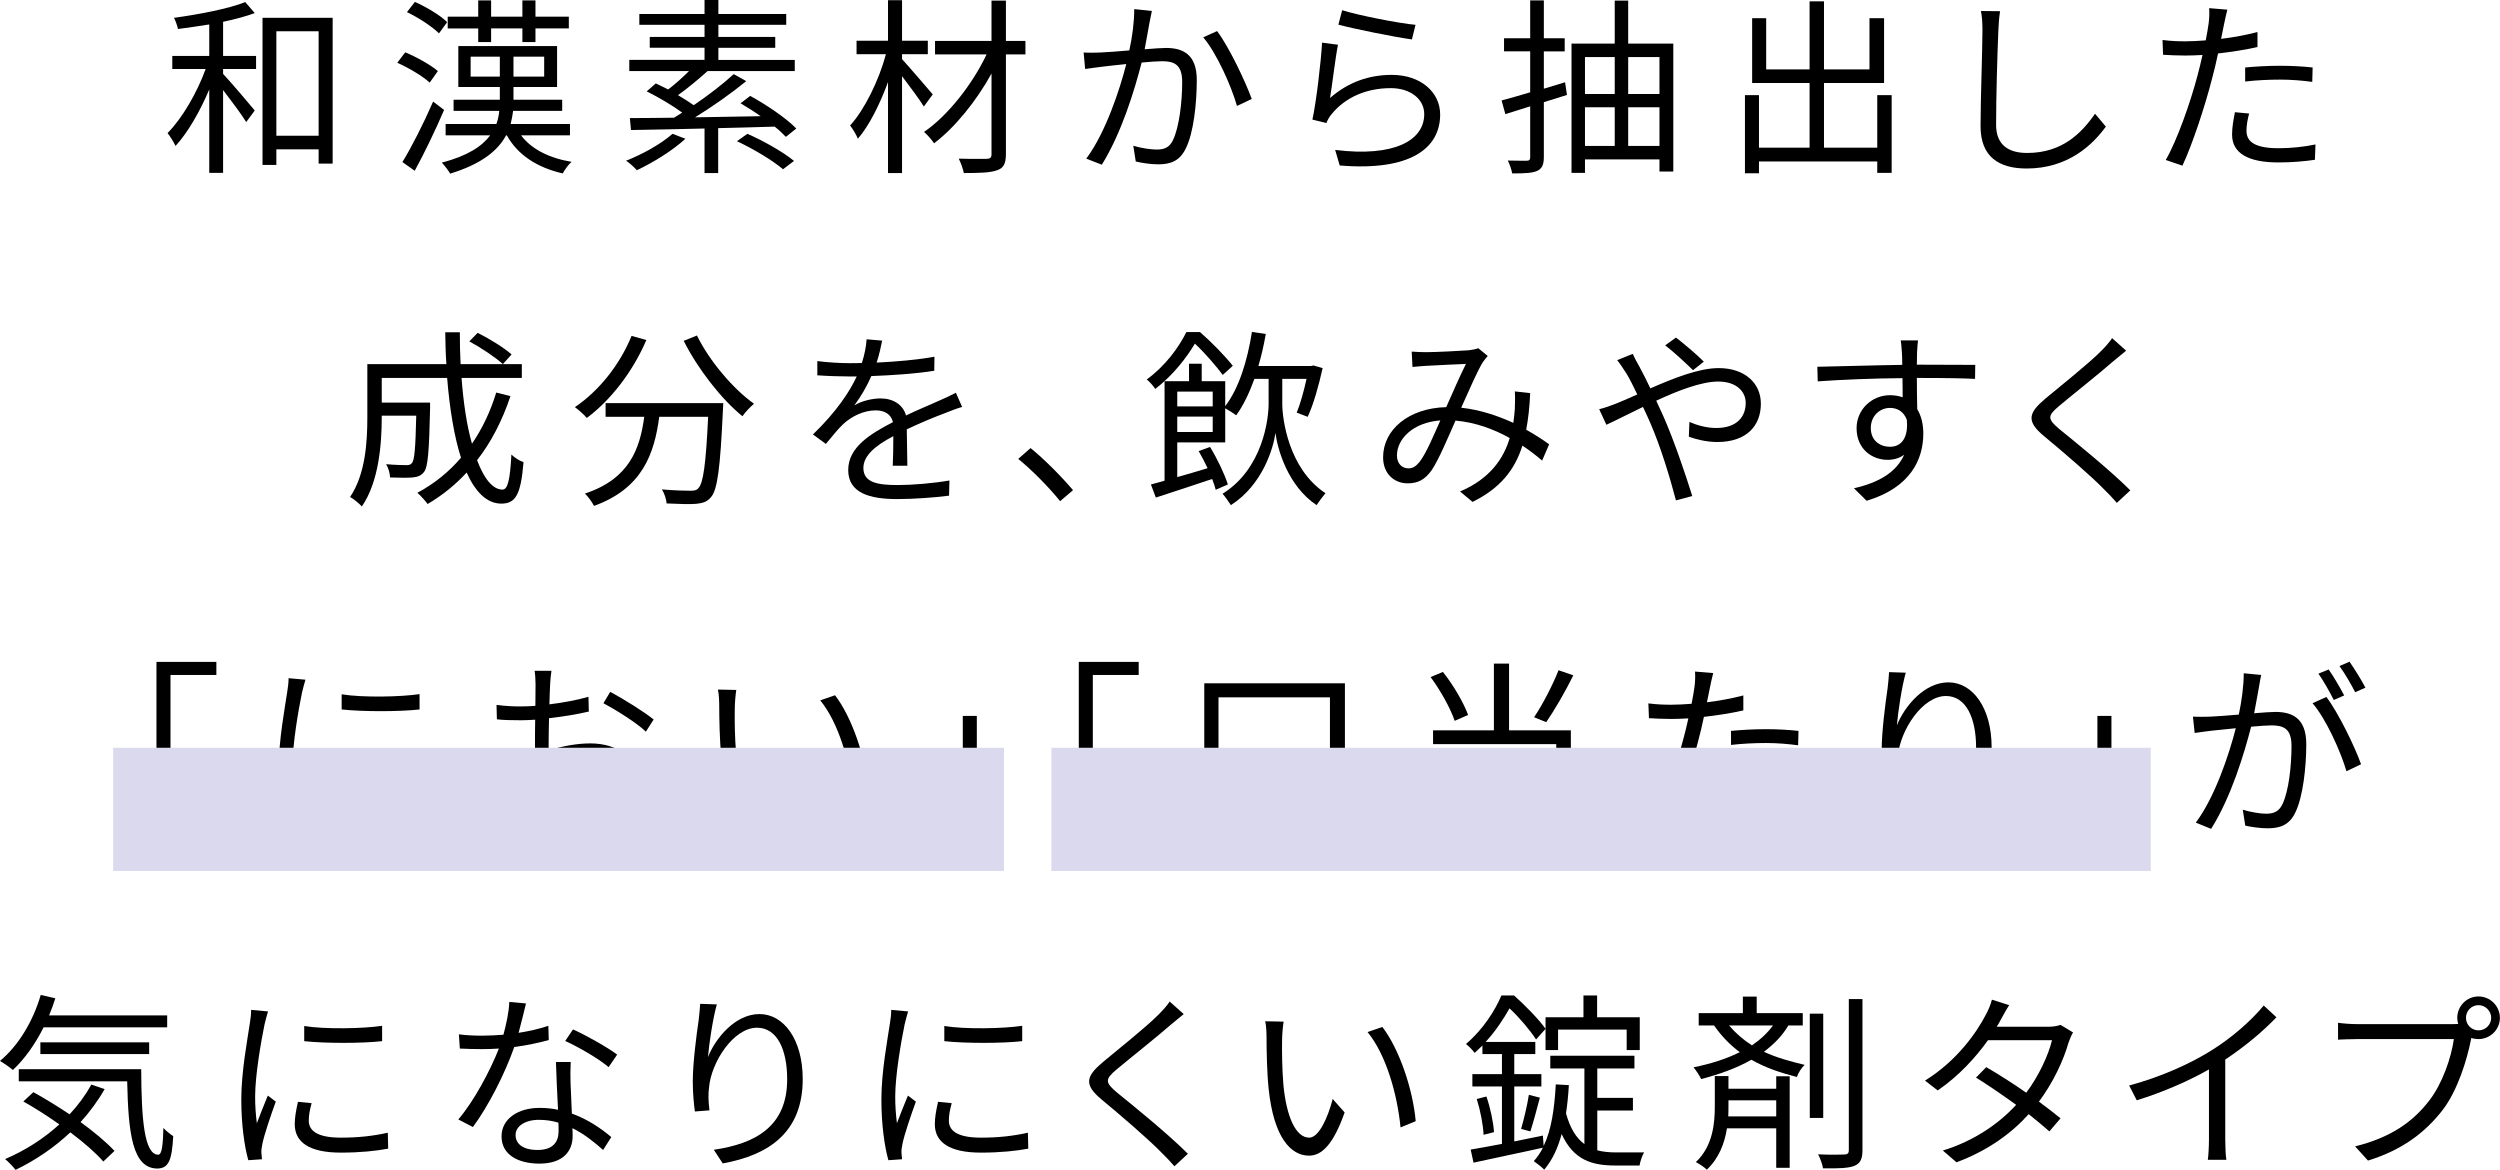 <?xml version="1.0" encoding="UTF-8"?><svg xmlns="http://www.w3.org/2000/svg" width="263.79" height="123.44" viewBox="0 0 263.79 123.44"><defs><style>.cls-1{fill:#000;}.cls-1,.cls-2{stroke-width:0px;}.cls-3{isolation:isolate;}.cls-2{fill:#dbd9ed;mix-blend-mode:multiply;}</style></defs><g class="cls-3"><g id="_レイヤー_2"><g id="_テキスト"><path class="cls-1" d="M23.54,5.9h3.48v1.38h-3.48v.52c.76.8,2.84,3.24,3.34,3.86l-.9,1.22c-.46-.76-1.58-2.26-2.44-3.38v8.74h-1.46v-8.8c-.98,2.32-2.28,4.58-3.56,5.96-.18-.4-.56-1-.84-1.36,1.52-1.52,3.12-4.26,4.02-6.76h-3.52v-1.38h3.9v-3.32c-1.12.18-2.24.34-3.3.48-.08-.36-.24-.84-.42-1.18,2.64-.36,5.76-.96,7.52-1.66l1,1.16c-.92.34-2.1.66-3.34.92v3.6ZM35.1,1.88v15.38h-1.48v-1.5h-4.46v1.64h-1.46V1.88h7.4ZM33.62,14.32V3.3h-4.46v11.02h4.46Z"/><path class="cls-1" d="M45.34,8.72c-.7-.66-2.18-1.54-3.42-2.1l.84-1.1c1.2.5,2.7,1.34,3.44,1.98l-.86,1.22ZM46.86,11.6c-.9,2.1-2.08,4.56-3.1,6.42l-1.3-.92c.94-1.52,2.26-4.12,3.24-6.38l1.16.88ZM46.32,3.52c-.7-.7-2.16-1.66-3.38-2.24l.84-1.08c1.2.54,2.7,1.42,3.4,2.14l-.86,1.18ZM54.98,14.28c1.08,1.44,2.94,2.4,5.34,2.8-.34.26-.74.84-.94,1.22-2.72-.62-4.78-1.98-5.9-4.02h-.08c-.84,1.58-2.56,3.02-5.9,4.04-.18-.32-.6-.86-.88-1.16,2.74-.72,4.26-1.74,5.1-2.88h-4.7v-1.2h5.36c.16-.46.26-.92.3-1.38h-4.82v-1.18h4.88v-1.34h-4.38v-4.32h10.42v4.32h-4.6v1.34h5.14v1.18h-5.18c-.06.46-.14.92-.26,1.38h6.26v1.2h-5.16ZM50.46,3h-3.22v-1.24h3.22V.04h1.36v1.72h3.3V.04h1.38v1.72h3.52v1.24h-3.52v1.44h-1.38v-1.44h-3.3v1.44h-1.36v-1.44ZM52.74,8.08v-2.1h-3.08v2.1h3.08ZM57.42,5.98h-3.24v2.1h3.24v-2.1Z"/><path class="cls-1" d="M72.32,14.64c-1.36,1.26-3.42,2.52-5.12,3.32-.26-.28-.8-.8-1.14-1,1.76-.7,3.68-1.76,4.9-2.84l1.36.52ZM82.92,14.44c-.3-.32-.7-.7-1.18-1.08-1.98.06-4,.12-5.96.16v4.74h-1.44v-4.7c-2.94.08-5.66.12-7.76.16l-.12-1.26c1.3,0,2.9-.02,4.66-.04.28-.18.58-.34.86-.54-1-.74-2.5-1.62-3.74-2.24l.96-.84c.4.2.84.42,1.3.64.72-.54,1.54-1.28,2.2-1.94h-6.3v-1.18h7.94v-1.28h-5.78v-1.14h5.78v-1.28h-6.88v-1.14h6.88V0h1.46v1.48h7.16v1.14h-7.16v1.28h6v1.14h-6v1.28h8.06v1.18h-9.2c-.98.88-2.14,1.84-3.12,2.54.6.36,1.18.72,1.66,1.06,1.56-1.06,3.14-2.28,4.22-3.28l1.32.74c-1.56,1.28-3.58,2.7-5.4,3.82,2.2-.04,4.58-.08,6.92-.12-.7-.5-1.44-.96-2.12-1.36l1.02-.78c1.72.94,3.82,2.36,4.86,3.44l-1.1.88ZM78.86,14.12c1.66.72,3.82,1.94,4.92,2.86l-1.16.88c-1.04-.9-3.14-2.16-4.86-2.96l1.1-.78Z"/><path class="cls-1" d="M97.48,11.24c-.44-.72-1.48-2.12-2.3-3.2v10.22h-1.48v-9.6c-.86,2.34-2,4.62-3.18,5.98-.16-.42-.54-1.04-.82-1.4,1.52-1.66,3.04-4.76,3.78-7.52h-3.1v-1.42h3.32V.02h1.48v4.28h2.72v1.42h-2.72v.52c.74.8,2.74,3.14,3.24,3.72l-.94,1.28ZM108.2,5.74h-2.06v10.52c0,1.02-.26,1.48-.92,1.7-.66.26-1.84.3-3.52.3-.08-.42-.32-1.1-.54-1.52,1.3.04,2.58.02,2.96.02.36-.02.5-.12.5-.48V7.76c-1.58,2.88-3.86,5.7-6.06,7.36-.26-.38-.7-.9-1.06-1.2,2.5-1.7,5.12-5.04,6.6-8.18h-5.44v-1.42h5.96V.06h1.52v4.26h2.06v1.42Z"/><path class="cls-1" d="M121.3,2.34c-.12.58-.3,1.76-.52,2.86.94-.08,1.78-.14,2.26-.14,1.78,0,3.24.68,3.24,3.38,0,2.38-.32,5.56-1.16,7.22-.64,1.34-1.62,1.68-2.92,1.68-.76,0-1.72-.14-2.36-.3l-.26-1.66c.84.26,1.9.4,2.46.4.74,0,1.34-.16,1.74-1.02.64-1.36.96-3.96.96-6.12,0-1.84-.86-2.18-2.12-2.18-.48,0-1.28.06-2.16.14-.74,2.88-2.1,7.4-4.2,10.78l-1.64-.64c2.04-2.74,3.54-7.3,4.22-9.98-1.06.1-2.02.22-2.54.28-.46.06-1.28.16-1.8.24l-.16-1.74c.62.04,1.14.02,1.78,0,.66-.02,1.84-.12,3.04-.22.32-1.44.52-3,.52-4.36l1.86.2c-.08.36-.16.8-.24,1.18ZM132.08,10.44l-1.56.74c-.58-2.06-2.14-5.58-3.56-7.24l1.46-.66c1.24,1.62,2.98,5.3,3.66,7.16Z"/><path class="cls-1" d="M140.34,10.34c1.92-1.68,4.12-2.44,6.52-2.44,3.06,0,5.1,1.84,5.1,4.18,0,3.58-3.16,6-10.6,5.38l-.48-1.64c6.32.78,9.4-1.04,9.4-3.78,0-1.6-1.48-2.74-3.52-2.74-2.64,0-4.8,1-6.2,2.68-.3.34-.48.68-.6,1l-1.48-.36c.4-1.82.9-6.02,1.02-8.12l1.68.22c-.28,1.36-.62,4.34-.84,5.62ZM149.36,2.62l-.38,1.54c-1.9-.26-6.24-1.14-7.76-1.56l.4-1.52c1.72.54,5.98,1.38,7.74,1.54Z"/><path class="cls-1" d="M165.34,10.02l-2.44.76v5.8c0,.82-.2,1.22-.72,1.46-.5.22-1.3.26-2.62.26-.06-.38-.26-.96-.46-1.36.9.02,1.74.02,1.98.02.28,0,.38-.1.38-.38v-5.36l-2.62.82-.4-1.44c.84-.22,1.88-.52,3.02-.86v-4.32h-2.76v-1.38h2.76V.04h1.44v4h2.2v1.38h-2.2v3.94c.74-.22,1.48-.46,2.24-.68l.2,1.34ZM176.56,4.6v13.5h-1.46v-1.28h-7.86v1.42h-1.42V4.6h4.56V.06h1.42v4.54h4.76ZM167.24,6.02v3.9h3.14v-3.9h-3.14ZM167.24,15.4h3.14v-4.08h-3.14v4.08ZM171.8,6.02v3.9h3.3v-3.9h-3.3ZM175.1,15.4v-4.08h-3.3v4.08h3.3Z"/><path class="cls-1" d="M199.6,10.04v8.2h-1.52v-1.2h-12.48v1.24h-1.48v-8.24h1.48v5.54h5.34v-6.82h-6.06V1.92h1.48v5.4h4.58V.14h1.52v7.18h4.8V1.92h1.54v6.84h-6.34v6.82h5.62v-5.54h1.52Z"/><path class="cls-1" d="M210.86,3.2c-.1,2.26-.24,6.98-.24,9.96,0,2.2,1.38,2.98,3.28,2.98,3.66,0,5.72-2.06,7.16-4.14l1.14,1.36c-1.38,1.9-3.96,4.42-8.36,4.42-2.88,0-4.86-1.2-4.86-4.46,0-2.96.2-8.02.2-10.12,0-.74-.04-1.46-.16-2.04l2.02.02c-.1.66-.16,1.36-.18,2.02Z"/><path class="cls-1" d="M234.66,2.62c-.08.42-.18.94-.3,1.48,1.3-.16,2.62-.4,3.84-.72v1.58c-1.3.3-2.76.52-4.16.68-.18.88-.4,1.8-.64,2.68-.72,2.84-2.08,6.96-3.12,9.16l-1.76-.6c1.2-2.06,2.62-6.12,3.36-8.94.18-.66.36-1.42.52-2.14-.66.04-1.28.06-1.84.06-.88,0-1.6-.04-2.32-.08l-.06-1.56c.96.12,1.68.14,2.4.14.66,0,1.38-.04,2.16-.1.14-.7.24-1.34.3-1.74.08-.56.1-1.24.06-1.66l1.92.16c-.12.44-.28,1.2-.36,1.6ZM237.04,13.78c0,.94.52,1.86,3.38,1.86,1.3,0,2.68-.14,3.9-.4l-.06,1.62c-1.08.16-2.4.28-3.86.28-3.16,0-4.88-.96-4.88-2.94,0-.78.14-1.52.3-2.36l1.5.14c-.18.66-.28,1.28-.28,1.8ZM240.56,6.94c1.18,0,2.38.06,3.46.18l-.04,1.52c-1.02-.14-2.2-.24-3.36-.24-1.26,0-2.48.06-3.72.2v-1.48c1.06-.1,2.38-.18,3.66-.18Z"/><path class="cls-1" d="M53.86,41.8c-.86,2.58-2.04,4.86-3.52,6.76.74,1.96,1.66,3.1,2.68,3.1.56,0,.8-1.04.94-3.7.34.34.88.68,1.28.8-.28,3.4-.82,4.38-2.34,4.38s-2.74-1.22-3.66-3.28c-1.2,1.3-2.58,2.42-4.12,3.32-.22-.3-.74-.9-1.08-1.18,1.78-.96,3.32-2.2,4.6-3.7-.72-2.26-1.2-5.2-1.46-8.42h-6.9v2.6h5.1v.64c-.1,4.48-.22,6.16-.64,6.68-.3.38-.64.52-1.2.58-.5.04-1.4.04-2.38,0-.02-.46-.18-1.02-.42-1.4.92.08,1.78.1,2.12.1.28,0,.48-.04.6-.22.28-.3.38-1.56.46-5h-3.64v.16c0,2.8-.3,6.82-2.1,9.42-.26-.3-.9-.82-1.24-1,1.64-2.44,1.82-5.86,1.82-8.44v-5.58h8.34c-.08-1.1-.1-2.22-.12-3.36h1.54c0,1.16.02,2.28.08,3.36h6.46v1.46h-6.36c.2,2.66.56,5.04,1.1,6.94,1.08-1.58,1.94-3.38,2.56-5.4l1.5.38ZM50.4,35.12c1.24.62,2.8,1.58,3.58,2.28l-.92,1.02c-.76-.7-2.28-1.72-3.54-2.4l.88-.9Z"/><path class="cls-1" d="M68.2,35.88c-1.44,3.36-3.76,6.34-6.28,8.22-.26-.32-.9-.88-1.26-1.14,2.52-1.7,4.74-4.46,5.98-7.52l1.56.44ZM76.32,42.54s-.02.52-.04.72c-.28,6.14-.58,8.44-1.26,9.2-.42.5-.84.62-1.54.7-.66.06-1.9.02-3.14-.04-.04-.44-.22-1.04-.5-1.48,1.3.12,2.54.14,3,.14.42,0,.66-.04.84-.26.52-.5.8-2.5,1.04-7.54h-5.16c-.52,3.94-1.8,7.56-6.88,9.4-.2-.38-.62-.98-.96-1.3,4.7-1.56,5.8-4.72,6.26-8.1h-4.08v-1.44h12.42ZM73.54,35.4c1.3,2.68,3.86,5.68,6.02,7.2-.38.32-.94.9-1.22,1.32-2.2-1.78-4.72-5-6.2-7.96l1.4-.56Z"/><path class="cls-1" d="M92.5,38.26c2.04-.1,4.22-.28,6.1-.62l-.02,1.48c-1.98.32-4.46.48-6.64.56-.46,1.06-1.12,2.2-1.8,3.1.76-.48,1.92-.74,2.78-.74,1.3,0,2.36.64,2.68,1.8,1.36-.66,2.58-1.14,3.62-1.62.6-.26,1.08-.48,1.64-.78l.66,1.5c-.52.14-1.24.42-1.78.64-1.12.42-2.54,1-4.06,1.72.02,1.16.04,2.86.06,3.84h-1.54c.04-.76.06-2.06.06-3.12-1.86.98-3.16,2.04-3.16,3.36,0,1.56,1.56,1.8,3.62,1.8,1.56,0,3.7-.18,5.46-.48l-.04,1.6c-1.52.2-3.74.36-5.48.36-2.86,0-5.16-.62-5.16-3.06s2.38-3.84,4.72-5.06c-.2-.86-.92-1.24-1.82-1.24-1.26,0-2.54.62-3.44,1.46-.58.54-1.14,1.28-1.82,2.08l-1.36-1c2.52-2.44,3.86-4.5,4.62-6.12h-.88c-.86,0-2.18-.04-3.28-.12v-1.5c1.06.14,2.46.22,3.38.22.42,0,.88,0,1.32-.02.28-.86.46-1.76.5-2.5l1.64.14c-.12.6-.28,1.38-.58,2.32Z"/><path class="cls-1" d="M107.44,48.42l1.3-1.14c1.44,1.16,3.24,2.98,4.48,4.44l-1.36,1.16c-1.28-1.58-3-3.3-4.42-4.46Z"/><path class="cls-1" d="M129.02,39.56c-.64-.86-1.86-2.3-2.94-3.3-.88,1.46-2.22,3.26-4.18,4.78-.2-.32-.62-.78-.9-1,2-1.46,3.4-3.42,4.18-5h1.44c1.22,1.06,2.68,2.56,3.46,3.56l-1.06.96ZM135.3,42.6c0,1.56.64,6.86,4.56,9.44-.26.3-.72.92-.94,1.26-3.08-2.06-4.14-6-4.34-7.62-.22,1.62-1.36,5.48-4.7,7.62-.2-.3-.62-.92-.88-1.2,4.24-2.64,4.86-7.86,4.86-9.5v-2.62h-1.5c-.54,1.48-1.16,2.8-1.92,3.84-.26-.2-.8-.54-1.16-.74v3.6h-5.06v3.66c1-.28,2.1-.6,3.2-.94-.3-.62-.62-1.26-.94-1.8l1.2-.44c.76,1.24,1.56,2.92,1.88,3.96l-1.28.56c-.08-.34-.22-.72-.38-1.14-2.1.7-4.24,1.42-5.94,1.96l-.52-1.38c.44-.12.92-.24,1.44-.4v-10.5h2.58v-1.84h1.34v1.84h2.48v2.64c1.44-1.88,2.34-4.78,2.82-7.84l1.46.22c-.2,1.16-.46,2.3-.78,3.38h5.56l.24-.06.98.28c-.4,1.78-.96,3.84-1.58,5.14l-1.16-.44c.38-.9.76-2.28,1.04-3.56h-2.56v2.62ZM124.22,41.32v1.56h3.74v-1.56h-3.74ZM127.96,45.58v-1.62h-3.74v1.62h3.74Z"/><path class="cls-1" d="M150.46,37.16c1.06,0,3.68-.14,4.52-.2.38-.04.74-.12,1-.22l1,.82c-.18.22-.36.42-.52.66-.56.9-1.44,2.94-2.28,4.8,2.02.22,3.88.86,5.5,1.6.08-.5.12-1,.16-1.48.02-.6.04-1.28,0-1.84l1.62.18c-.06,1.42-.2,2.7-.42,3.86.96.54,1.78,1.08,2.42,1.54l-.74,1.72c-.6-.52-1.3-1.06-2.08-1.58-.82,2.6-2.36,4.5-5.26,5.94l-1.32-1.1c3.16-1.34,4.6-3.48,5.24-5.64-1.68-.94-3.64-1.66-5.72-1.84-.78,1.76-1.76,4.12-2.52,5.24-.72,1.02-1.48,1.38-2.52,1.38-1.48,0-2.6-1.06-2.6-2.74,0-2.94,2.72-5.2,6.66-5.3.7-1.58,1.46-3.32,2.08-4.56-.8.04-3.24.14-4.16.2-.44.02-1,.08-1.48.12l-.08-1.62c.52.04,1.1.06,1.5.06ZM148.6,49.42c.46,0,.78-.18,1.2-.7.72-.94,1.48-2.8,2.18-4.36-2.92.22-4.58,1.98-4.58,3.7,0,.88.56,1.36,1.2,1.36Z"/><path class="cls-1" d="M172.98,38.68c.36.66.76,1.46,1.16,2.3,2.42-1.06,5.12-2.14,7.2-2.14,2.76,0,4.46,1.58,4.46,3.76,0,2.3-1.48,4.04-4.6,4.04-1.12,0-2.24-.28-3-.56l.06-1.56c.78.34,1.78.64,2.84.64,2.18,0,3.1-1.2,3.1-2.64,0-1.18-.94-2.26-2.9-2.26-1.76,0-4.22.94-6.54,2.02.26.56.52,1.12.76,1.66,1.1,2.48,2.36,6.2,3.04,8.4l-1.72.46c-.62-2.36-1.58-5.58-2.72-8.2-.26-.58-.5-1.14-.76-1.66-1.54.74-2.94,1.46-3.86,1.88l-.76-1.64c.58-.14,1.28-.4,1.64-.54.68-.26,1.5-.62,2.38-1.02-.42-.88-.8-1.64-1.14-2.2-.26-.4-.66-1.02-.98-1.42l1.64-.66c.14.32.48.98.7,1.34ZM175.7,36.44l1.14-.82c.66.5,2.18,1.76,2.94,2.54l-1.14.9c-.78-.76-2.08-1.98-2.94-2.62Z"/><path class="cls-1" d="M202.28,37.18c0,.3-.02.76-.02,1.3h.3c2.44,0,4.9.02,5.86.02l-.02,1.48c-1.12-.06-2.94-.1-5.86-.1h-.28c0,1.14.02,2.38.04,3.3.42.68.64,1.56.64,2.56,0,2.7-1.32,5.7-5.98,7.1l-1.34-1.32c2.66-.6,4.5-1.72,5.3-3.54-.48.36-1.06.54-1.74.54-1.68,0-3.28-1.16-3.28-3.34,0-1.98,1.62-3.48,3.52-3.48.5,0,.94.08,1.34.22,0-.6,0-1.32-.02-2.02-3.04.02-6.44.16-8.94.34l-.04-1.54c2.22-.04,5.98-.16,8.96-.2,0-.56-.02-1.04-.04-1.32-.02-.52-.1-1.1-.12-1.26h1.82c-.04.22-.08,1-.1,1.26ZM199.44,47.14c1.18,0,1.94-.94,1.76-2.84-.32-.88-1-1.26-1.78-1.26-1.04,0-2.02.82-2.02,2.12s.92,1.98,2.04,1.98Z"/><path class="cls-1" d="M222.96,38.14c-1.36,1.2-4.24,3.48-5.72,4.72-1.2,1.02-1.22,1.34.06,2.42,1.82,1.48,5.36,4.34,7.48,6.46l-1.42,1.32c-.42-.48-.88-.98-1.38-1.46-1.4-1.44-4.44-4.04-6.3-5.58-1.9-1.58-1.66-2.44.14-3.96,1.5-1.26,4.54-3.66,5.9-5.04.4-.4.9-.96,1.14-1.34l1.48,1.32c-.42.34-1.04.86-1.38,1.14Z"/><path class="cls-1" d="M22.83,69.84v1.38h-4.84v11.56h-1.48v-12.94h6.32Z"/><path class="cls-1" d="M31.87,73.06c-.38,1.84-1,5.42-1,7.66,0,.98.06,1.82.18,2.8.34-.9.82-2.1,1.16-2.92l.84.64c-.52,1.42-1.24,3.54-1.42,4.48-.06.3-.12.68-.1.9.02.22.04.5.06.7l-1.44.1c-.4-1.42-.74-3.72-.74-6.42,0-2.94.66-6.36.9-8.02.08-.46.14-.98.14-1.42l1.78.16c-.1.34-.28.98-.36,1.34ZM36.53,83.24c0,.92.66,1.8,3.38,1.8,1.8,0,3.34-.16,4.96-.52l.04,1.68c-1.26.24-2.94.42-5,.42-3.36,0-4.86-1.12-4.86-3,0-.68.12-1.38.34-2.36l1.44.14c-.2.74-.3,1.3-.3,1.84ZM44.27,73.24v1.62c-2.14.24-6.02.24-8.22,0v-1.6c2.18.36,6.22.28,8.22-.02Z"/><path class="cls-1" d="M58.05,72.16c-.02.48-.06,1.26-.08,2.16,1.46-.18,2.98-.46,4.12-.8l.04,1.56c-1.18.28-2.74.54-4.2.7-.02.94-.04,1.9-.04,2.7v.7c1.52-.48,3.08-.74,4.4-.74,2.92,0,5.02,1.58,5.02,3.98s-1.52,3.96-4.26,4.62c-.9.2-1.78.24-2.48.28l-.56-1.62c.74.02,1.6.02,2.34-.14,1.76-.34,3.36-1.28,3.36-3.12,0-1.7-1.54-2.62-3.44-2.62-1.5,0-2.92.28-4.36.78.04,1.7.08,3.48.08,4.34,0,1.86-.68,2.46-1.76,2.46-1.56,0-4.16-1.54-4.16-3.32,0-1.66,2.08-3.4,4.38-4.38v-1.14c0-.8,0-1.74.02-2.62-.56.04-1.06.06-1.48.06-1.14,0-1.88-.02-2.56-.1l-.04-1.52c1.1.14,1.82.16,2.56.16.46,0,.98-.02,1.54-.06,0-1.04.02-1.92.02-2.28,0-.4-.04-1.08-.1-1.42h1.78c-.06.36-.12.92-.14,1.38ZM55.81,85.7c.46,0,.74-.32.74-.98,0-.72-.04-2.08-.06-3.54-1.64.76-2.86,1.92-2.86,2.82s1.4,1.7,2.18,1.7ZM68.97,75.92l-.82,1.28c-.98-.94-3.2-2.32-4.48-3l.72-1.2c1.42.76,3.6,2.12,4.58,2.92Z"/><path class="cls-1" d="M77.53,74.74c-.02,1.26,0,3.08.14,4.74.32,3.34,1.3,5.56,2.72,5.56,1.02,0,1.96-2.08,2.48-4.08l1.26,1.42c-1.2,3.4-2.42,4.56-3.76,4.56-1.9,0-3.72-1.88-4.26-7.06-.18-1.74-.22-4.18-.22-5.34,0-.46-.02-1.3-.14-1.78l1.94.04c-.08.48-.16,1.42-.16,1.94ZM91.63,83.3l-1.6.66c-.36-3.62-1.56-7.72-3.48-10.06l1.56-.54c1.78,2.32,3.22,6.56,3.52,9.94Z"/><path class="cls-1" d="M96.75,88.48v-1.38h4.84v-11.56h1.48v12.94h-6.32Z"/><path class="cls-1" d="M120.15,69.84v1.38h-4.84v11.56h-1.48v-12.94h6.32Z"/><path class="cls-1" d="M141.91,72.1v15.6h-1.58v-1.6h-11.76v1.7h-1.5v-15.7h14.84ZM140.33,84.6v-11.02h-11.76v11.02h11.76Z"/><path class="cls-1" d="M159.23,77.06h6.52v11.24h-1.54v-.88h-13.38v-1.46h13.38v-3.1h-12.34v-1.44h12.34v-2.9h-13v-1.46h6.42v-7.04h1.6v7.04ZM153.49,76.06c-.42-1.28-1.5-3.22-2.54-4.62l1.3-.54c1.12,1.4,2.2,3.28,2.66,4.54l-1.42.62ZM166.01,71.26c-.84,1.7-1.96,3.64-2.86,4.94l-1.28-.52c.88-1.3,1.98-3.42,2.58-4.96l1.56.54Z"/><path class="cls-1" d="M180.41,72.62c-.08.42-.18.94-.3,1.48,1.3-.16,2.62-.4,3.84-.72v1.58c-1.3.3-2.76.52-4.16.68-.18.88-.4,1.8-.64,2.68-.72,2.84-2.08,6.96-3.12,9.16l-1.76-.6c1.2-2.06,2.62-6.12,3.36-8.94.18-.66.36-1.42.52-2.14-.66.04-1.28.06-1.84.06-.88,0-1.6-.04-2.32-.08l-.06-1.56c.96.12,1.68.14,2.4.14.66,0,1.38-.04,2.16-.1.14-.7.24-1.34.3-1.74.08-.56.1-1.24.06-1.66l1.92.16c-.12.44-.28,1.2-.36,1.6ZM182.79,83.78c0,.94.52,1.86,3.38,1.86,1.3,0,2.68-.14,3.9-.4l-.06,1.62c-1.08.16-2.4.28-3.86.28-3.16,0-4.88-.96-4.88-2.94,0-.78.14-1.52.3-2.36l1.5.14c-.18.66-.28,1.28-.28,1.8ZM186.31,76.94c1.18,0,2.38.06,3.46.18l-.04,1.52c-1.02-.14-2.2-.24-3.36-.24-1.26,0-2.48.06-3.72.2v-1.48c1.06-.1,2.38-.18,3.66-.18Z"/><path class="cls-1" d="M200.15,76.54c.82-2.04,2.9-4.54,5.44-4.54s4.56,2.66,4.56,6.86c0,5.56-3.48,8-8.44,8.9l-.94-1.44c4.34-.64,7.74-2.42,7.74-7.44,0-3.16-1.08-5.44-3.18-5.44-2.5,0-4.82,3.64-5.06,6.26-.1.78-.08,1.46.04,2.46l-1.54.12c-.1-.76-.22-1.88-.22-3.18,0-1.9.38-4.84.62-6.46.08-.6.12-1.18.16-1.72l1.76.06c-.42,1.46-.82,4.16-.94,5.56Z"/><path class="cls-1" d="M216.47,88.48v-1.38h4.84v-11.56h1.48v12.94h-6.32Z"/><path class="cls-1" d="M238.37,72.42c-.12.58-.3,1.76-.52,2.84.94-.08,1.76-.14,2.24-.14,1.8,0,3.26.68,3.26,3.4,0,2.38-.34,5.56-1.16,7.22-.64,1.34-1.64,1.66-2.92,1.66-.78,0-1.72-.14-2.36-.28l-.26-1.68c.84.26,1.88.42,2.44.42.74,0,1.36-.16,1.76-1.04.64-1.34.94-3.96.94-6.12,0-1.82-.84-2.16-2.12-2.16-.48,0-1.28.06-2.14.14-.74,2.86-2.1,7.4-4.22,10.78l-1.62-.66c2.04-2.72,3.54-7.28,4.22-9.96-1.06.1-2.02.2-2.54.26-.46.06-1.3.16-1.8.24l-.18-1.72c.64.02,1.16.02,1.8,0,.66-.02,1.82-.12,3.04-.22.3-1.44.52-3,.52-4.36l1.84.18c-.08.38-.16.8-.22,1.2ZM249.13,80.64l-1.54.74c-.6-2.06-2.16-5.54-3.58-7.18l1.46-.66c1.24,1.62,3,5.24,3.66,7.1ZM247.35,73.38l-1.1.48c-.4-.8-1.08-2.02-1.62-2.78l1.08-.44c.5.7,1.22,1.94,1.64,2.74ZM249.59,72.56l-1.08.48c-.44-.86-1.1-2-1.66-2.76l1.06-.46c.52.74,1.3,2,1.68,2.74Z"/><path class="cls-1" d="M4.6,108.4c-.9,1.8-2.02,3.36-3.24,4.5-.3-.26-.96-.72-1.36-.96,1.94-1.6,3.48-4.16,4.3-6.96l1.54.36c-.2.62-.42,1.22-.66,1.8h12.46v1.26H4.6ZM11.04,114.92c-.72,1.26-1.58,2.42-2.54,3.48,1.44,1.04,2.72,2.12,3.58,3.04l-1.18,1.12c-.8-.92-2.04-2-3.48-3.08-1.72,1.62-3.7,2.96-5.78,3.96-.22-.3-.78-.88-1.1-1.14,2.1-.9,4.06-2.14,5.72-3.66-1.24-.88-2.56-1.72-3.8-2.42l1.06-.98c1.22.68,2.54,1.48,3.82,2.34.9-.96,1.68-2.02,2.3-3.14l1.4.48ZM14.9,112.82c.02,5.16.3,9.02,1.8,9.02.4,0,.5-1.14.54-2.82.28.3.72.66,1.04.86-.14,2.5-.46,3.4-1.68,3.42-2.64-.02-3.06-3.74-3.18-9.2H1.98v-1.28h12.92ZM4.26,111.22v-1.24h11.48v1.24H4.26Z"/><path class="cls-1" d="M27.92,108.06c-.38,1.84-1,5.42-1,7.66,0,.98.06,1.82.18,2.8.34-.9.82-2.1,1.16-2.92l.84.64c-.52,1.42-1.24,3.54-1.42,4.48-.06.3-.12.68-.1.9.02.22.04.5.06.7l-1.44.1c-.4-1.42-.74-3.72-.74-6.42,0-2.94.66-6.36.9-8.02.08-.46.14-.98.14-1.42l1.78.16c-.1.34-.28.98-.36,1.34ZM32.58,118.24c0,.92.66,1.8,3.38,1.8,1.8,0,3.34-.16,4.96-.52l.04,1.68c-1.26.24-2.94.42-5,.42-3.36,0-4.86-1.12-4.86-3,0-.68.12-1.38.34-2.36l1.44.14c-.2.74-.3,1.3-.3,1.84ZM40.32,108.24v1.62c-2.14.24-6.02.24-8.22,0v-1.6c2.18.36,6.22.28,8.22-.02Z"/><path class="cls-1" d="M54.72,108.98c1.04-.16,2.12-.4,3.14-.74l.04,1.5c-1.06.3-2.32.56-3.64.74-.98,2.82-2.76,6.28-4.36,8.44l-1.54-.8c1.66-1.94,3.36-5.14,4.28-7.48-.6.04-1.2.06-1.78.06-.74,0-1.58-.02-2.34-.06l-.1-1.5c.74.1,1.6.14,2.44.14.72,0,1.48-.04,2.26-.1.3-1.12.58-2.38.62-3.46l1.76.16c-.18.72-.46,1.94-.78,3.1ZM60.2,114.22c.02.74.1,2.04.14,3.28,1.72.62,3.12,1.6,4.16,2.48l-.86,1.36c-.86-.76-1.94-1.66-3.24-2.3.02.32.02.6.02.84,0,1.6-1.02,2.9-3.5,2.9-2.2,0-4-.9-4-2.88,0-1.84,1.74-3,4-3,.68,0,1.34.06,1.96.2-.08-1.64-.18-3.62-.22-5.04h1.56c-.04.82-.04,1.44-.02,2.16ZM56.72,121.34c1.66,0,2.22-.88,2.22-1.98,0-.26,0-.56-.02-.9-.64-.2-1.34-.3-2.06-.3-1.46,0-2.46.68-2.46,1.6s.76,1.58,2.32,1.58ZM59.64,109.84l.82-1.22c1.44.64,3.72,1.94,4.66,2.66l-.9,1.32c-1.08-.92-3.24-2.16-4.58-2.76Z"/><path class="cls-1" d="M74.7,111.54c.82-2.04,2.9-4.54,5.44-4.54s4.56,2.66,4.56,6.86c0,5.56-3.48,8-8.44,8.9l-.94-1.44c4.34-.64,7.74-2.42,7.74-7.44,0-3.16-1.08-5.44-3.18-5.44-2.5,0-4.82,3.64-5.06,6.26-.1.78-.08,1.46.04,2.46l-1.54.12c-.1-.76-.22-1.88-.22-3.18,0-1.9.38-4.84.62-6.46.08-.6.12-1.18.16-1.72l1.76.06c-.42,1.46-.82,4.16-.94,5.56Z"/><path class="cls-1" d="M95.46,108.06c-.38,1.84-1,5.42-1,7.66,0,.98.06,1.82.18,2.8.34-.9.82-2.1,1.16-2.92l.84.64c-.52,1.42-1.24,3.54-1.42,4.48-.06.3-.12.68-.1.9.02.22.04.5.06.7l-1.44.1c-.4-1.42-.74-3.72-.74-6.42,0-2.94.66-6.36.9-8.02.08-.46.14-.98.14-1.42l1.78.16c-.1.34-.28.98-.36,1.34ZM100.12,118.24c0,.92.66,1.8,3.38,1.8,1.8,0,3.34-.16,4.96-.52l.04,1.68c-1.26.24-2.94.42-5,.42-3.36,0-4.86-1.12-4.86-3,0-.68.12-1.38.34-2.36l1.44.14c-.2.74-.3,1.3-.3,1.84ZM107.86,108.24v1.62c-2.14.24-6.02.24-8.22,0v-1.6c2.18.36,6.22.28,8.22-.02Z"/><path class="cls-1" d="M123.52,108.14c-1.36,1.2-4.24,3.48-5.72,4.72-1.2,1.02-1.22,1.34.06,2.42,1.82,1.48,5.36,4.34,7.48,6.46l-1.42,1.32c-.42-.48-.88-.98-1.38-1.46-1.4-1.44-4.44-4.04-6.3-5.58-1.9-1.58-1.66-2.44.14-3.96,1.5-1.26,4.54-3.66,5.9-5.04.4-.4.9-.96,1.14-1.34l1.48,1.32c-.42.34-1.04.86-1.38,1.14Z"/><path class="cls-1" d="M135.28,109.74c-.02,1.26,0,3.08.14,4.74.32,3.34,1.3,5.56,2.72,5.56,1.02,0,1.96-2.08,2.48-4.08l1.26,1.42c-1.2,3.4-2.42,4.56-3.76,4.56-1.9,0-3.72-1.88-4.26-7.06-.18-1.74-.22-4.18-.22-5.34,0-.46-.02-1.3-.14-1.78l1.94.04c-.08.48-.16,1.42-.16,1.94ZM149.38,118.3l-1.6.66c-.36-3.62-1.56-7.72-3.48-10.06l1.56-.54c1.78,2.32,3.22,6.56,3.52,9.94Z"/><path class="cls-1" d="M173.48,121.6c-.22.34-.42,1-.48,1.38h-2.56c-2.48,0-4.4-.58-5.66-3.32-.4,1.48-.98,2.74-1.84,3.76-.22-.24-.78-.68-1.1-.9.38-.42.7-.9.96-1.42-2.58.58-5.28,1.12-7.32,1.58l-.3-1.38c.92-.16,2.06-.36,3.3-.6v-6.06h-3.12v-1.3h3.12v-2.12h-2.06v-.9c-.26.26-.54.52-.82.78-.22-.3-.66-.76-.92-.94,1.8-1.52,3.08-3.54,3.74-5.12h1.34c1.16,1.04,2.62,2.52,3.32,3.52l-1,1.12c-.58-.9-1.74-2.3-2.8-3.28-.6,1.06-1.42,2.34-2.52,3.54h5.24v1.28h-2.22v2.12h2.86v1.3h-2.86v5.8c.98-.2,2-.42,3.02-.62l.08,1.1c.82-1.7,1.14-3.94,1.28-6.5l1.38.08c-.06,1.06-.16,2.04-.3,2.98.44,1.62,1.12,2.64,1.94,3.24v-7.98h-3.6v-1.34h8.88v1.34h-3.92v3.1h3.76v1.34h-3.76v4.2c.62.16,1.3.22,2,.22h2.94ZM156.84,115.7c.42,1.2.74,2.74.8,3.76l-1.1.28c-.04-1.04-.34-2.58-.72-3.78l1.02-.26ZM160.5,119.12c.28-.96.66-2.54.82-3.6l1.16.3c-.32,1.22-.7,2.64-1,3.56l-.98-.26ZM163.08,110.8v-3.46h4v-2.3h1.44v2.3h4.5v3.46h-1.38v-2.16h-7.24v2.16h-1.32Z"/><path class="cls-1" d="M188.7,108.2c-.64,1.1-1.54,2-2.58,2.78,1.34.62,2.78,1.02,4.3,1.38-.32.3-.68.84-.82,1.28-1.7-.44-3.3-.96-4.8-1.82-1.58.9-3.4,1.54-5.3,2.04-.14-.32-.54-.92-.8-1.24,1.76-.36,3.44-.88,4.88-1.6-.98-.72-1.9-1.64-2.72-2.82h-1.62v-1.3h4.66v-1.74h1.46v1.74h4.86v1.3h-1.52ZM187.42,113.56h1.42v9.66h-1.42v-4.16h-5.2c-.24,1.54-.82,3.12-2.12,4.36-.26-.26-.8-.62-1.16-.8,1.8-1.7,2-4.1,2-5.9v-3.18h1.44v1.34h5.04v-1.32ZM187.42,117.8v-1.7h-5.04v.64c0,.34,0,.7-.02,1.06h5.06ZM182.44,108.2c.74.86,1.54,1.54,2.42,2.1.88-.6,1.64-1.3,2.22-2.1h-4.64ZM192.38,117.96h-1.42v-11h1.42v11ZM196.52,105.42v15.94c0,.96-.24,1.4-.86,1.66-.6.24-1.62.28-3.3.26-.06-.4-.3-1.06-.52-1.48,1.28.06,2.42.04,2.74.02.36,0,.5-.12.5-.46v-15.94h1.44Z"/><path class="cls-1" d="M211.1,107.62c-.12.24-.26.48-.42.72h5.42c.54,0,.98-.08,1.32-.2l1.32.8c-.18.28-.36.76-.48,1.08-.52,1.84-1.6,4.18-3.12,6.22.84.62,1.64,1.24,2.28,1.76l-1.18,1.38c-.6-.54-1.36-1.16-2.18-1.82-1.78,1.98-4.24,3.82-7.62,5.08l-1.44-1.24c3.38-1.04,5.94-2.88,7.74-4.82-1.44-1.04-2.96-2.08-4.24-2.88l1.08-1.1c1.32.76,2.82,1.72,4.22,2.7,1.3-1.74,2.32-3.9,2.72-5.54h-6.76c-1.28,1.8-3.06,3.76-5.3,5.3l-1.34-1.04c3.44-2.14,5.48-5.14,6.42-6.96.2-.36.52-1.06.64-1.58l1.82.58c-.34.52-.7,1.2-.9,1.56Z"/><path class="cls-1" d="M233.4,110.8c2.08-1.3,4.08-3.04,5.46-4.7l1.34,1.24c-1.52,1.58-3.36,3.1-5.4,4.46v8.44c0,.76.04,1.74.12,2.14h-1.96c.06-.38.12-1.38.12-2.14v-7.4c-2.1,1.2-4.84,2.4-7.62,3.26l-.8-1.56c3.46-.94,6.52-2.34,8.74-3.74Z"/><path class="cls-1" d="M261.52,105.14c1.24,0,2.26,1.02,2.26,2.26s-1.02,2.24-2.26,2.24c-.26,0-.52-.04-.76-.12,0,.06-.02.14-.04.22-.42,2.1-1.4,5.32-2.98,7.38-1.82,2.34-4.2,4.2-7.88,5.34l-1.36-1.5c3.88-.96,6.14-2.66,7.8-4.8,1.42-1.82,2.36-4.6,2.62-6.52h-10.22c-.8,0-1.48.04-2,.06v-1.78c.56.08,1.34.14,2,.14h10.04c.18,0,.4,0,.64-.02-.06-.2-.1-.42-.1-.64,0-1.24,1-2.26,2.24-2.26ZM261.52,108.72c.74,0,1.34-.6,1.34-1.32s-.6-1.34-1.34-1.34-1.32.6-1.32,1.34.6,1.32,1.32,1.32Z"/><rect class="cls-2" x="11.94" y="78.9" width="94" height="13"/><rect class="cls-2" x="110.94" y="78.9" width="116" height="13"/></g></g></g></svg>